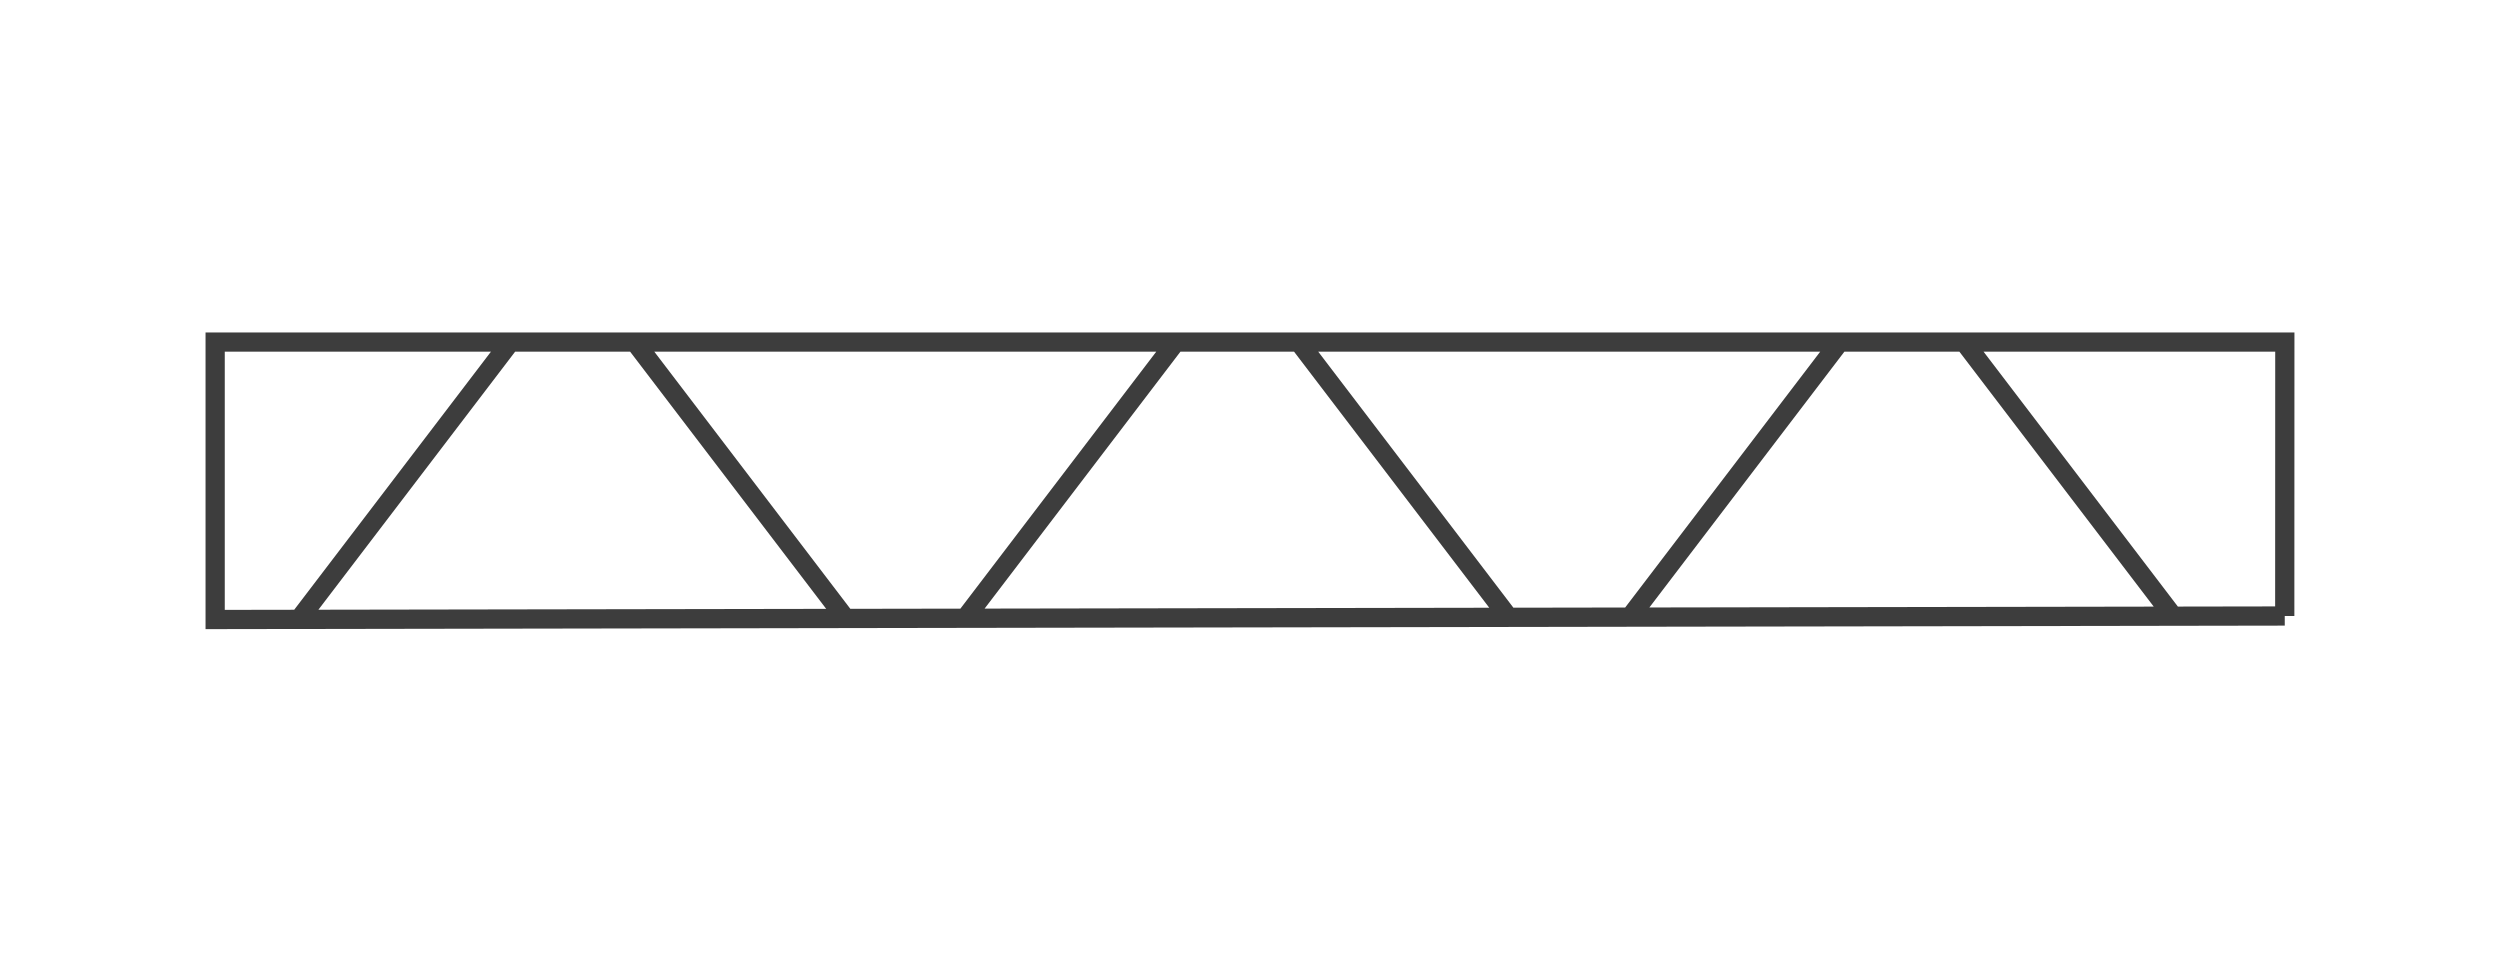 <?xml version="1.0" encoding="UTF-8"?>
<!DOCTYPE svg PUBLIC "-//W3C//DTD SVG 1.1//EN" "http://www.w3.org/Graphics/SVG/1.1/DTD/svg11.dtd">
<!-- Creator: CorelDRAW X8 -->
<svg xmlns="http://www.w3.org/2000/svg" xml:space="preserve" width="260px" height="100px" version="1.1" style="shape-rendering:geometricPrecision; text-rendering:geometricPrecision; image-rendering:optimizeQuality; fill-rule:evenodd; clip-rule:evenodd"
viewBox="0 0 505898 194577"
 xmlns:xlink="http://www.w3.org/1999/xlink">
 <defs>
  <style type="text/css">
   <![CDATA[
    .str0 {stroke:#3D3D3D;stroke-width:3890.76}
    .fil0 {fill:none}
   ]]>
  </style>
 </defs>
 <g id="Слой_x0020_1">
  <rect class="fil0" width="505898" height="194577"/>
  <path class="fil0 str0" d="M462341 124656l16 -55433 -418819 0 0 56141 418803 -708zm-401327 0l42260 -55433m67462 55433l-42260 -55433m109435 -7l-42258 55440m109433 0l-42258 -55433m67174 55433l42261 -55433m67462 55438l-42260 -55438"/>
 </g>
</svg>
